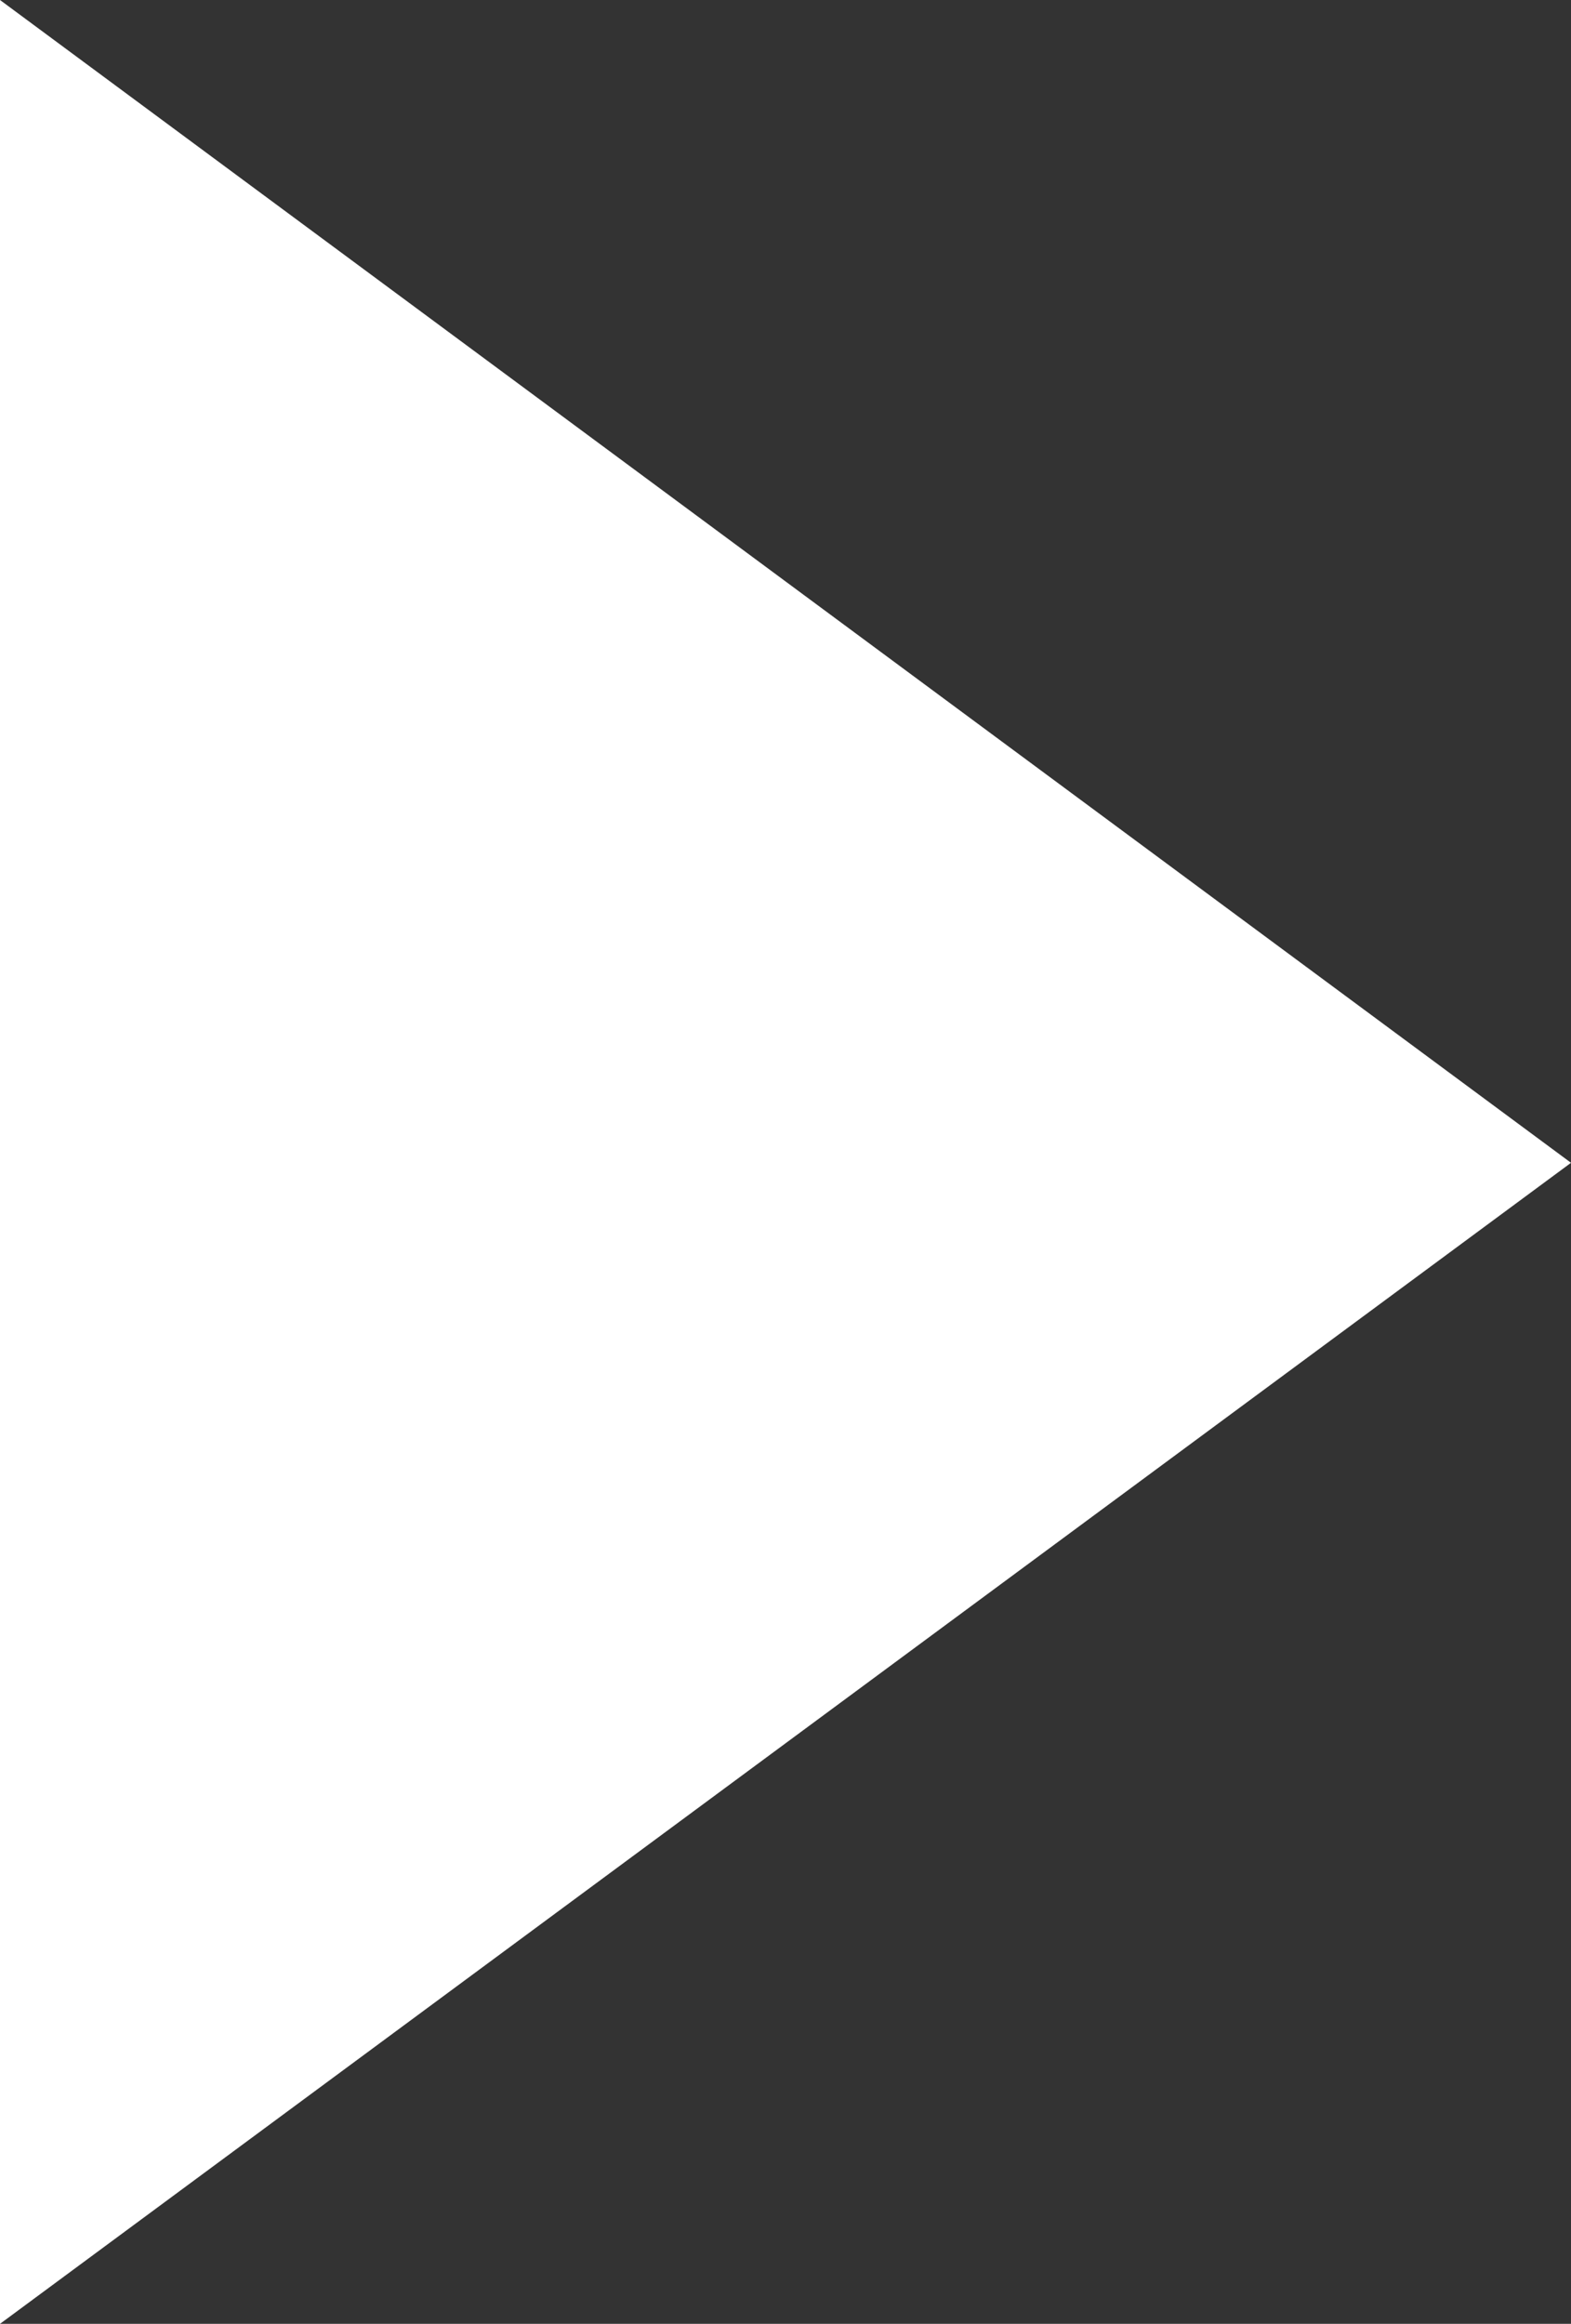 <?xml version="1.0" encoding="UTF-8"?>
<svg id="b" data-name="レイヤー 2" xmlns="http://www.w3.org/2000/svg" width="8.92" height="13.19" viewBox="0 0 8.92 13.19">
  <rect x="0" y="0" width="8.92" height="13.19" fill="#333333" stroke="none"/>
  <defs>
    <style>
      .d {
        fill: #fff;
      }
    </style>
  </defs>
  <g id="c" data-name="レイヤー 1">
    <polygon class="d" points="0 0 8.92 6.6 0 13.19 0 0"/>
  </g>
</svg>